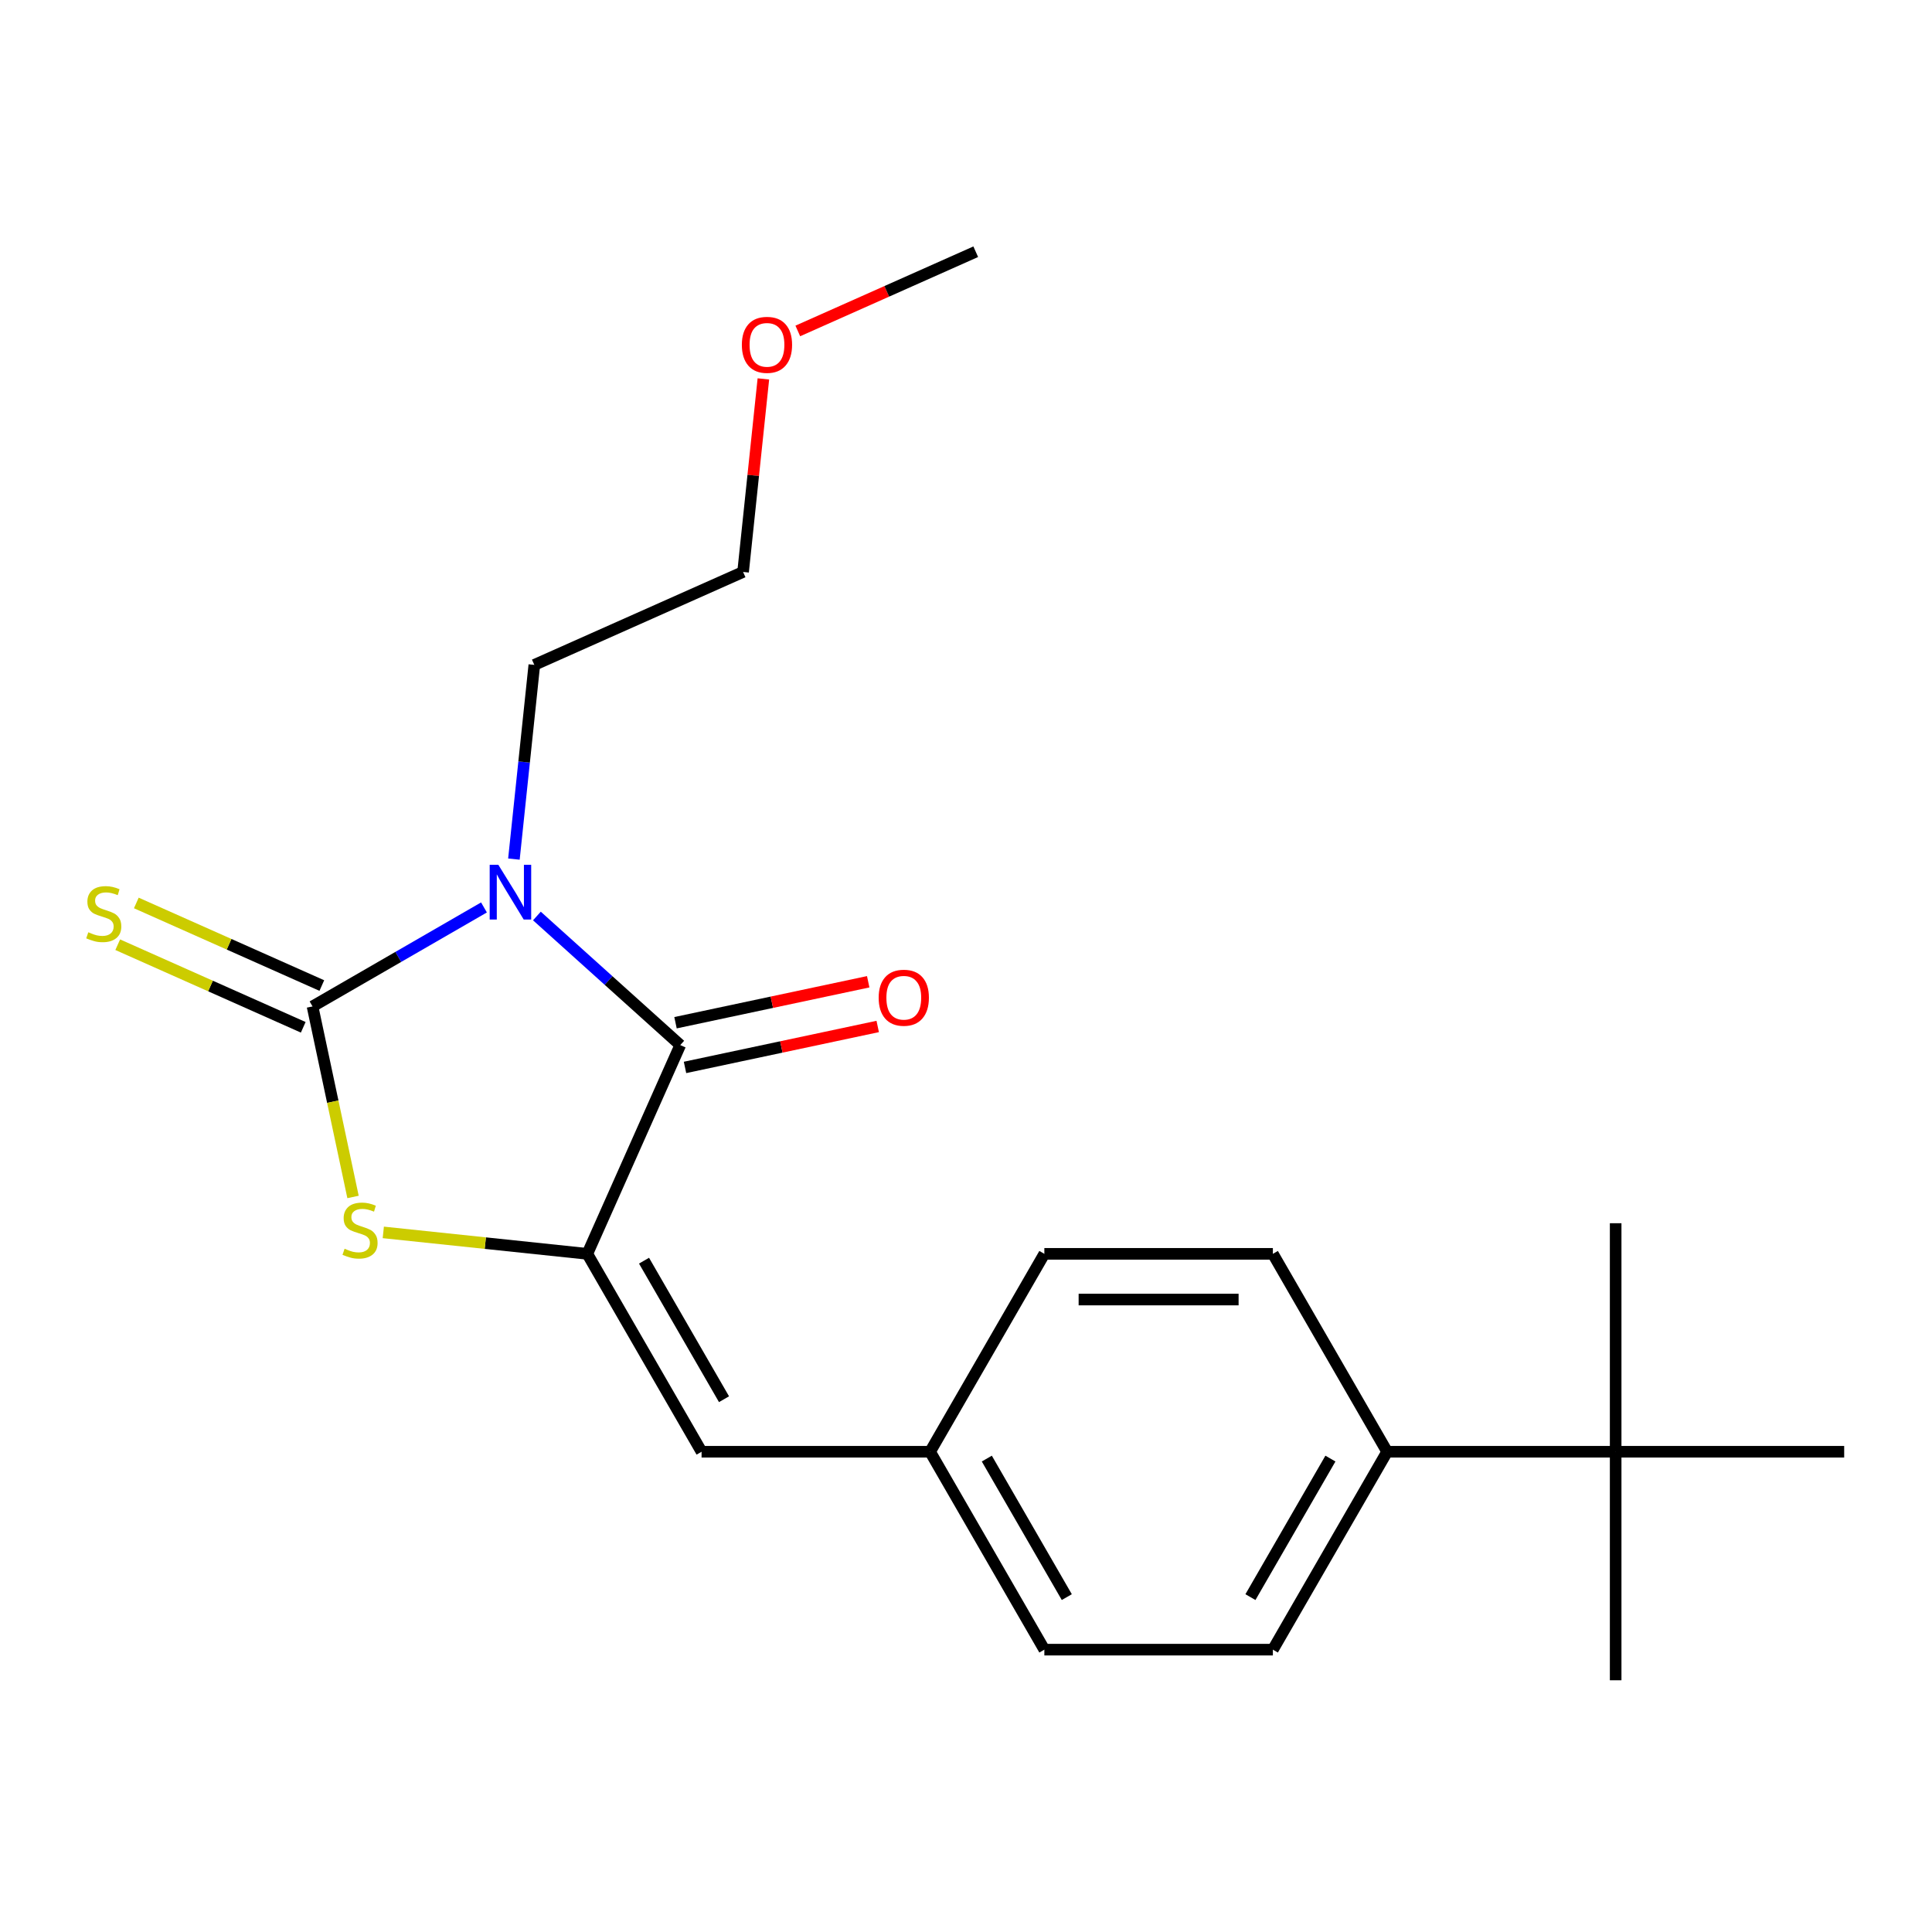<?xml version='1.0' encoding='iso-8859-1'?>
<svg version='1.1' baseProfile='full'
              xmlns='http://www.w3.org/2000/svg'
                      xmlns:rdkit='http://www.rdkit.org/xml'
                      xmlns:xlink='http://www.w3.org/1999/xlink'
                  xml:space='preserve'
width='1000px' height='1000px' viewBox='0 0 1000 1000'>
<!-- END OF HEADER -->
<rect style='opacity:1.0;fill:#FFFFFF;stroke:none' width='1000' height='1000' x='0' y='0'> </rect>
<path class='bond-0' d='M 250.503,469.692 L 206.134,495.308' style='fill:none;fill-rule:evenodd;stroke:#0000FF;stroke-width:6px;stroke-linecap:butt;stroke-linejoin:miter;stroke-opacity:1' />
<path class='bond-0' d='M 206.134,495.308 L 161.765,520.925' style='fill:none;fill-rule:evenodd;stroke:#000000;stroke-width:6px;stroke-linecap:butt;stroke-linejoin:miter;stroke-opacity:1' />
<path class='bond-1' d='M 277.898,474.117 L 315,507.524' style='fill:none;fill-rule:evenodd;stroke:#0000FF;stroke-width:6px;stroke-linecap:butt;stroke-linejoin:miter;stroke-opacity:1' />
<path class='bond-1' d='M 315,507.524 L 352.102,540.93' style='fill:none;fill-rule:evenodd;stroke:#000000;stroke-width:6px;stroke-linecap:butt;stroke-linejoin:miter;stroke-opacity:1' />
<path class='bond-10' d='M 266,444.667 L 271.282,394.408' style='fill:none;fill-rule:evenodd;stroke:#0000FF;stroke-width:6px;stroke-linecap:butt;stroke-linejoin:miter;stroke-opacity:1' />
<path class='bond-10' d='M 271.282,394.408 L 276.564,344.149' style='fill:none;fill-rule:evenodd;stroke:#000000;stroke-width:6px;stroke-linecap:butt;stroke-linejoin:miter;stroke-opacity:1' />
<path class='bond-3' d='M 161.765,520.925 L 172.246,570.235' style='fill:none;fill-rule:evenodd;stroke:#000000;stroke-width:6px;stroke-linecap:butt;stroke-linejoin:miter;stroke-opacity:1' />
<path class='bond-3' d='M 172.246,570.235 L 182.727,619.546' style='fill:none;fill-rule:evenodd;stroke:#CCCC00;stroke-width:6px;stroke-linecap:butt;stroke-linejoin:miter;stroke-opacity:1' />
<path class='bond-5' d='M 166.576,510.119 L 118.566,488.744' style='fill:none;fill-rule:evenodd;stroke:#000000;stroke-width:6px;stroke-linecap:butt;stroke-linejoin:miter;stroke-opacity:1' />
<path class='bond-5' d='M 118.566,488.744 L 70.556,467.369' style='fill:none;fill-rule:evenodd;stroke:#CCCC00;stroke-width:6px;stroke-linecap:butt;stroke-linejoin:miter;stroke-opacity:1' />
<path class='bond-5' d='M 156.954,531.731 L 108.944,510.355' style='fill:none;fill-rule:evenodd;stroke:#000000;stroke-width:6px;stroke-linecap:butt;stroke-linejoin:miter;stroke-opacity:1' />
<path class='bond-5' d='M 108.944,510.355 L 60.934,488.98' style='fill:none;fill-rule:evenodd;stroke:#CCCC00;stroke-width:6px;stroke-linecap:butt;stroke-linejoin:miter;stroke-opacity:1' />
<path class='bond-2' d='M 352.102,540.93 L 303.992,648.987' style='fill:none;fill-rule:evenodd;stroke:#000000;stroke-width:6px;stroke-linecap:butt;stroke-linejoin:miter;stroke-opacity:1' />
<path class='bond-6' d='M 354.561,552.5 L 404.431,541.9' style='fill:none;fill-rule:evenodd;stroke:#000000;stroke-width:6px;stroke-linecap:butt;stroke-linejoin:miter;stroke-opacity:1' />
<path class='bond-6' d='M 404.431,541.9 L 454.301,531.3' style='fill:none;fill-rule:evenodd;stroke:#FF0000;stroke-width:6px;stroke-linecap:butt;stroke-linejoin:miter;stroke-opacity:1' />
<path class='bond-6' d='M 349.642,529.361 L 399.513,518.76' style='fill:none;fill-rule:evenodd;stroke:#000000;stroke-width:6px;stroke-linecap:butt;stroke-linejoin:miter;stroke-opacity:1' />
<path class='bond-6' d='M 399.513,518.76 L 449.383,508.16' style='fill:none;fill-rule:evenodd;stroke:#FF0000;stroke-width:6px;stroke-linecap:butt;stroke-linejoin:miter;stroke-opacity:1' />
<path class='bond-4' d='M 303.992,648.987 L 363.133,751.422' style='fill:none;fill-rule:evenodd;stroke:#000000;stroke-width:6px;stroke-linecap:butt;stroke-linejoin:miter;stroke-opacity:1' />
<path class='bond-4' d='M 333.35,652.524 L 374.749,724.229' style='fill:none;fill-rule:evenodd;stroke:#000000;stroke-width:6px;stroke-linecap:butt;stroke-linejoin:miter;stroke-opacity:1' />
<path class='bond-21' d='M 303.992,648.987 L 251.193,643.437' style='fill:none;fill-rule:evenodd;stroke:#000000;stroke-width:6px;stroke-linecap:butt;stroke-linejoin:miter;stroke-opacity:1' />
<path class='bond-21' d='M 251.193,643.437 L 198.394,637.888' style='fill:none;fill-rule:evenodd;stroke:#CCCC00;stroke-width:6px;stroke-linecap:butt;stroke-linejoin:miter;stroke-opacity:1' />
<path class='bond-9' d='M 363.133,751.422 L 481.415,751.422' style='fill:none;fill-rule:evenodd;stroke:#000000;stroke-width:6px;stroke-linecap:butt;stroke-linejoin:miter;stroke-opacity:1' />
<path class='bond-7' d='M 836.263,751.422 L 717.98,751.422' style='fill:none;fill-rule:evenodd;stroke:#000000;stroke-width:6px;stroke-linecap:butt;stroke-linejoin:miter;stroke-opacity:1' />
<path class='bond-16' d='M 836.263,751.422 L 836.263,869.705' style='fill:none;fill-rule:evenodd;stroke:#000000;stroke-width:6px;stroke-linecap:butt;stroke-linejoin:miter;stroke-opacity:1' />
<path class='bond-17' d='M 836.263,751.422 L 836.263,633.14' style='fill:none;fill-rule:evenodd;stroke:#000000;stroke-width:6px;stroke-linecap:butt;stroke-linejoin:miter;stroke-opacity:1' />
<path class='bond-18' d='M 836.263,751.422 L 954.545,751.422' style='fill:none;fill-rule:evenodd;stroke:#000000;stroke-width:6px;stroke-linecap:butt;stroke-linejoin:miter;stroke-opacity:1' />
<path class='bond-8' d='M 717.98,751.422 L 658.839,853.858' style='fill:none;fill-rule:evenodd;stroke:#000000;stroke-width:6px;stroke-linecap:butt;stroke-linejoin:miter;stroke-opacity:1' />
<path class='bond-8' d='M 688.622,754.959 L 647.223,826.664' style='fill:none;fill-rule:evenodd;stroke:#000000;stroke-width:6px;stroke-linecap:butt;stroke-linejoin:miter;stroke-opacity:1' />
<path class='bond-22' d='M 717.98,751.422 L 658.839,648.987' style='fill:none;fill-rule:evenodd;stroke:#000000;stroke-width:6px;stroke-linecap:butt;stroke-linejoin:miter;stroke-opacity:1' />
<path class='bond-13' d='M 481.415,751.422 L 540.557,648.987' style='fill:none;fill-rule:evenodd;stroke:#000000;stroke-width:6px;stroke-linecap:butt;stroke-linejoin:miter;stroke-opacity:1' />
<path class='bond-14' d='M 481.415,751.422 L 540.557,853.858' style='fill:none;fill-rule:evenodd;stroke:#000000;stroke-width:6px;stroke-linecap:butt;stroke-linejoin:miter;stroke-opacity:1' />
<path class='bond-14' d='M 510.774,754.959 L 552.173,826.664' style='fill:none;fill-rule:evenodd;stroke:#000000;stroke-width:6px;stroke-linecap:butt;stroke-linejoin:miter;stroke-opacity:1' />
<path class='bond-19' d='M 276.564,344.149 L 384.621,296.039' style='fill:none;fill-rule:evenodd;stroke:#000000;stroke-width:6px;stroke-linecap:butt;stroke-linejoin:miter;stroke-opacity:1' />
<path class='bond-11' d='M 658.839,853.858 L 540.557,853.858' style='fill:none;fill-rule:evenodd;stroke:#000000;stroke-width:6px;stroke-linecap:butt;stroke-linejoin:miter;stroke-opacity:1' />
<path class='bond-12' d='M 658.839,648.987 L 540.557,648.987' style='fill:none;fill-rule:evenodd;stroke:#000000;stroke-width:6px;stroke-linecap:butt;stroke-linejoin:miter;stroke-opacity:1' />
<path class='bond-12' d='M 641.097,672.643 L 558.299,672.643' style='fill:none;fill-rule:evenodd;stroke:#000000;stroke-width:6px;stroke-linecap:butt;stroke-linejoin:miter;stroke-opacity:1' />
<path class='bond-15' d='M 395.123,196.122 L 389.872,246.081' style='fill:none;fill-rule:evenodd;stroke:#FF0000;stroke-width:6px;stroke-linecap:butt;stroke-linejoin:miter;stroke-opacity:1' />
<path class='bond-15' d='M 389.872,246.081 L 384.621,296.039' style='fill:none;fill-rule:evenodd;stroke:#000000;stroke-width:6px;stroke-linecap:butt;stroke-linejoin:miter;stroke-opacity:1' />
<path class='bond-20' d='M 412.942,171.3 L 458.991,150.798' style='fill:none;fill-rule:evenodd;stroke:#FF0000;stroke-width:6px;stroke-linecap:butt;stroke-linejoin:miter;stroke-opacity:1' />
<path class='bond-20' d='M 458.991,150.798 L 505.041,130.295' style='fill:none;fill-rule:evenodd;stroke:#000000;stroke-width:6px;stroke-linecap:butt;stroke-linejoin:miter;stroke-opacity:1' />
<path  class='atom-0' d='M 257.941 447.624
L 267.221 462.624
Q 268.141 464.104, 269.621 466.784
Q 271.101 469.464, 271.181 469.624
L 271.181 447.624
L 274.941 447.624
L 274.941 475.944
L 271.061 475.944
L 261.101 459.544
Q 259.941 457.624, 258.701 455.424
Q 257.501 453.224, 257.141 452.544
L 257.141 475.944
L 253.461 475.944
L 253.461 447.624
L 257.941 447.624
' fill='#0000FF'/>
<path  class='atom-4' d='M 178.357 646.343
Q 178.677 646.463, 179.997 647.023
Q 181.317 647.583, 182.757 647.943
Q 184.237 648.263, 185.677 648.263
Q 188.357 648.263, 189.917 646.983
Q 191.477 645.663, 191.477 643.383
Q 191.477 641.823, 190.677 640.863
Q 189.917 639.903, 188.717 639.383
Q 187.517 638.863, 185.517 638.263
Q 182.997 637.503, 181.477 636.783
Q 179.997 636.063, 178.917 634.543
Q 177.877 633.023, 177.877 630.463
Q 177.877 626.903, 180.277 624.703
Q 182.717 622.503, 187.517 622.503
Q 190.797 622.503, 194.517 624.063
L 193.597 627.143
Q 190.197 625.743, 187.637 625.743
Q 184.877 625.743, 183.357 626.903
Q 181.837 628.023, 181.877 629.983
Q 181.877 631.503, 182.637 632.423
Q 183.437 633.343, 184.557 633.863
Q 185.717 634.383, 187.637 634.983
Q 190.197 635.783, 191.717 636.583
Q 193.237 637.383, 194.317 639.023
Q 195.437 640.623, 195.437 643.383
Q 195.437 647.303, 192.797 649.423
Q 190.197 651.503, 185.837 651.503
Q 183.317 651.503, 181.397 650.943
Q 179.517 650.423, 177.277 649.503
L 178.357 646.343
' fill='#CCCC00'/>
<path  class='atom-6' d='M 45.708 482.535
Q 46.028 482.655, 47.348 483.215
Q 48.668 483.775, 50.108 484.135
Q 51.588 484.455, 53.028 484.455
Q 55.708 484.455, 57.268 483.175
Q 58.828 481.855, 58.828 479.575
Q 58.828 478.015, 58.028 477.055
Q 57.268 476.095, 56.068 475.575
Q 54.868 475.055, 52.868 474.455
Q 50.348 473.695, 48.828 472.975
Q 47.348 472.255, 46.268 470.735
Q 45.228 469.215, 45.228 466.655
Q 45.228 463.095, 47.628 460.895
Q 50.068 458.695, 54.868 458.695
Q 58.148 458.695, 61.868 460.255
L 60.948 463.335
Q 57.548 461.935, 54.988 461.935
Q 52.228 461.935, 50.708 463.095
Q 49.188 464.215, 49.228 466.175
Q 49.228 467.695, 49.988 468.615
Q 50.788 469.535, 51.908 470.055
Q 53.068 470.575, 54.988 471.175
Q 57.548 471.975, 59.068 472.775
Q 60.588 473.575, 61.668 475.215
Q 62.788 476.815, 62.788 479.575
Q 62.788 483.495, 60.148 485.615
Q 57.548 487.695, 53.188 487.695
Q 50.668 487.695, 48.748 487.135
Q 46.868 486.615, 44.628 485.695
L 45.708 482.535
' fill='#CCCC00'/>
<path  class='atom-7' d='M 454.799 516.418
Q 454.799 509.618, 458.159 505.818
Q 461.519 502.018, 467.799 502.018
Q 474.079 502.018, 477.439 505.818
Q 480.799 509.618, 480.799 516.418
Q 480.799 523.298, 477.399 527.218
Q 473.999 531.098, 467.799 531.098
Q 461.559 531.098, 458.159 527.218
Q 454.799 523.338, 454.799 516.418
M 467.799 527.898
Q 472.119 527.898, 474.439 525.018
Q 476.799 522.098, 476.799 516.418
Q 476.799 510.858, 474.439 508.058
Q 472.119 505.218, 467.799 505.218
Q 463.479 505.218, 461.119 508.018
Q 458.799 510.818, 458.799 516.418
Q 458.799 522.138, 461.119 525.018
Q 463.479 527.898, 467.799 527.898
' fill='#FF0000'/>
<path  class='atom-16' d='M 383.985 178.485
Q 383.985 171.685, 387.345 167.885
Q 390.705 164.085, 396.985 164.085
Q 403.265 164.085, 406.625 167.885
Q 409.985 171.685, 409.985 178.485
Q 409.985 185.365, 406.585 189.285
Q 403.185 193.165, 396.985 193.165
Q 390.745 193.165, 387.345 189.285
Q 383.985 185.405, 383.985 178.485
M 396.985 189.965
Q 401.305 189.965, 403.625 187.085
Q 405.985 184.165, 405.985 178.485
Q 405.985 172.925, 403.625 170.125
Q 401.305 167.285, 396.985 167.285
Q 392.665 167.285, 390.305 170.085
Q 387.985 172.885, 387.985 178.485
Q 387.985 184.205, 390.305 187.085
Q 392.665 189.965, 396.985 189.965
' fill='#FF0000'/>
</svg>
